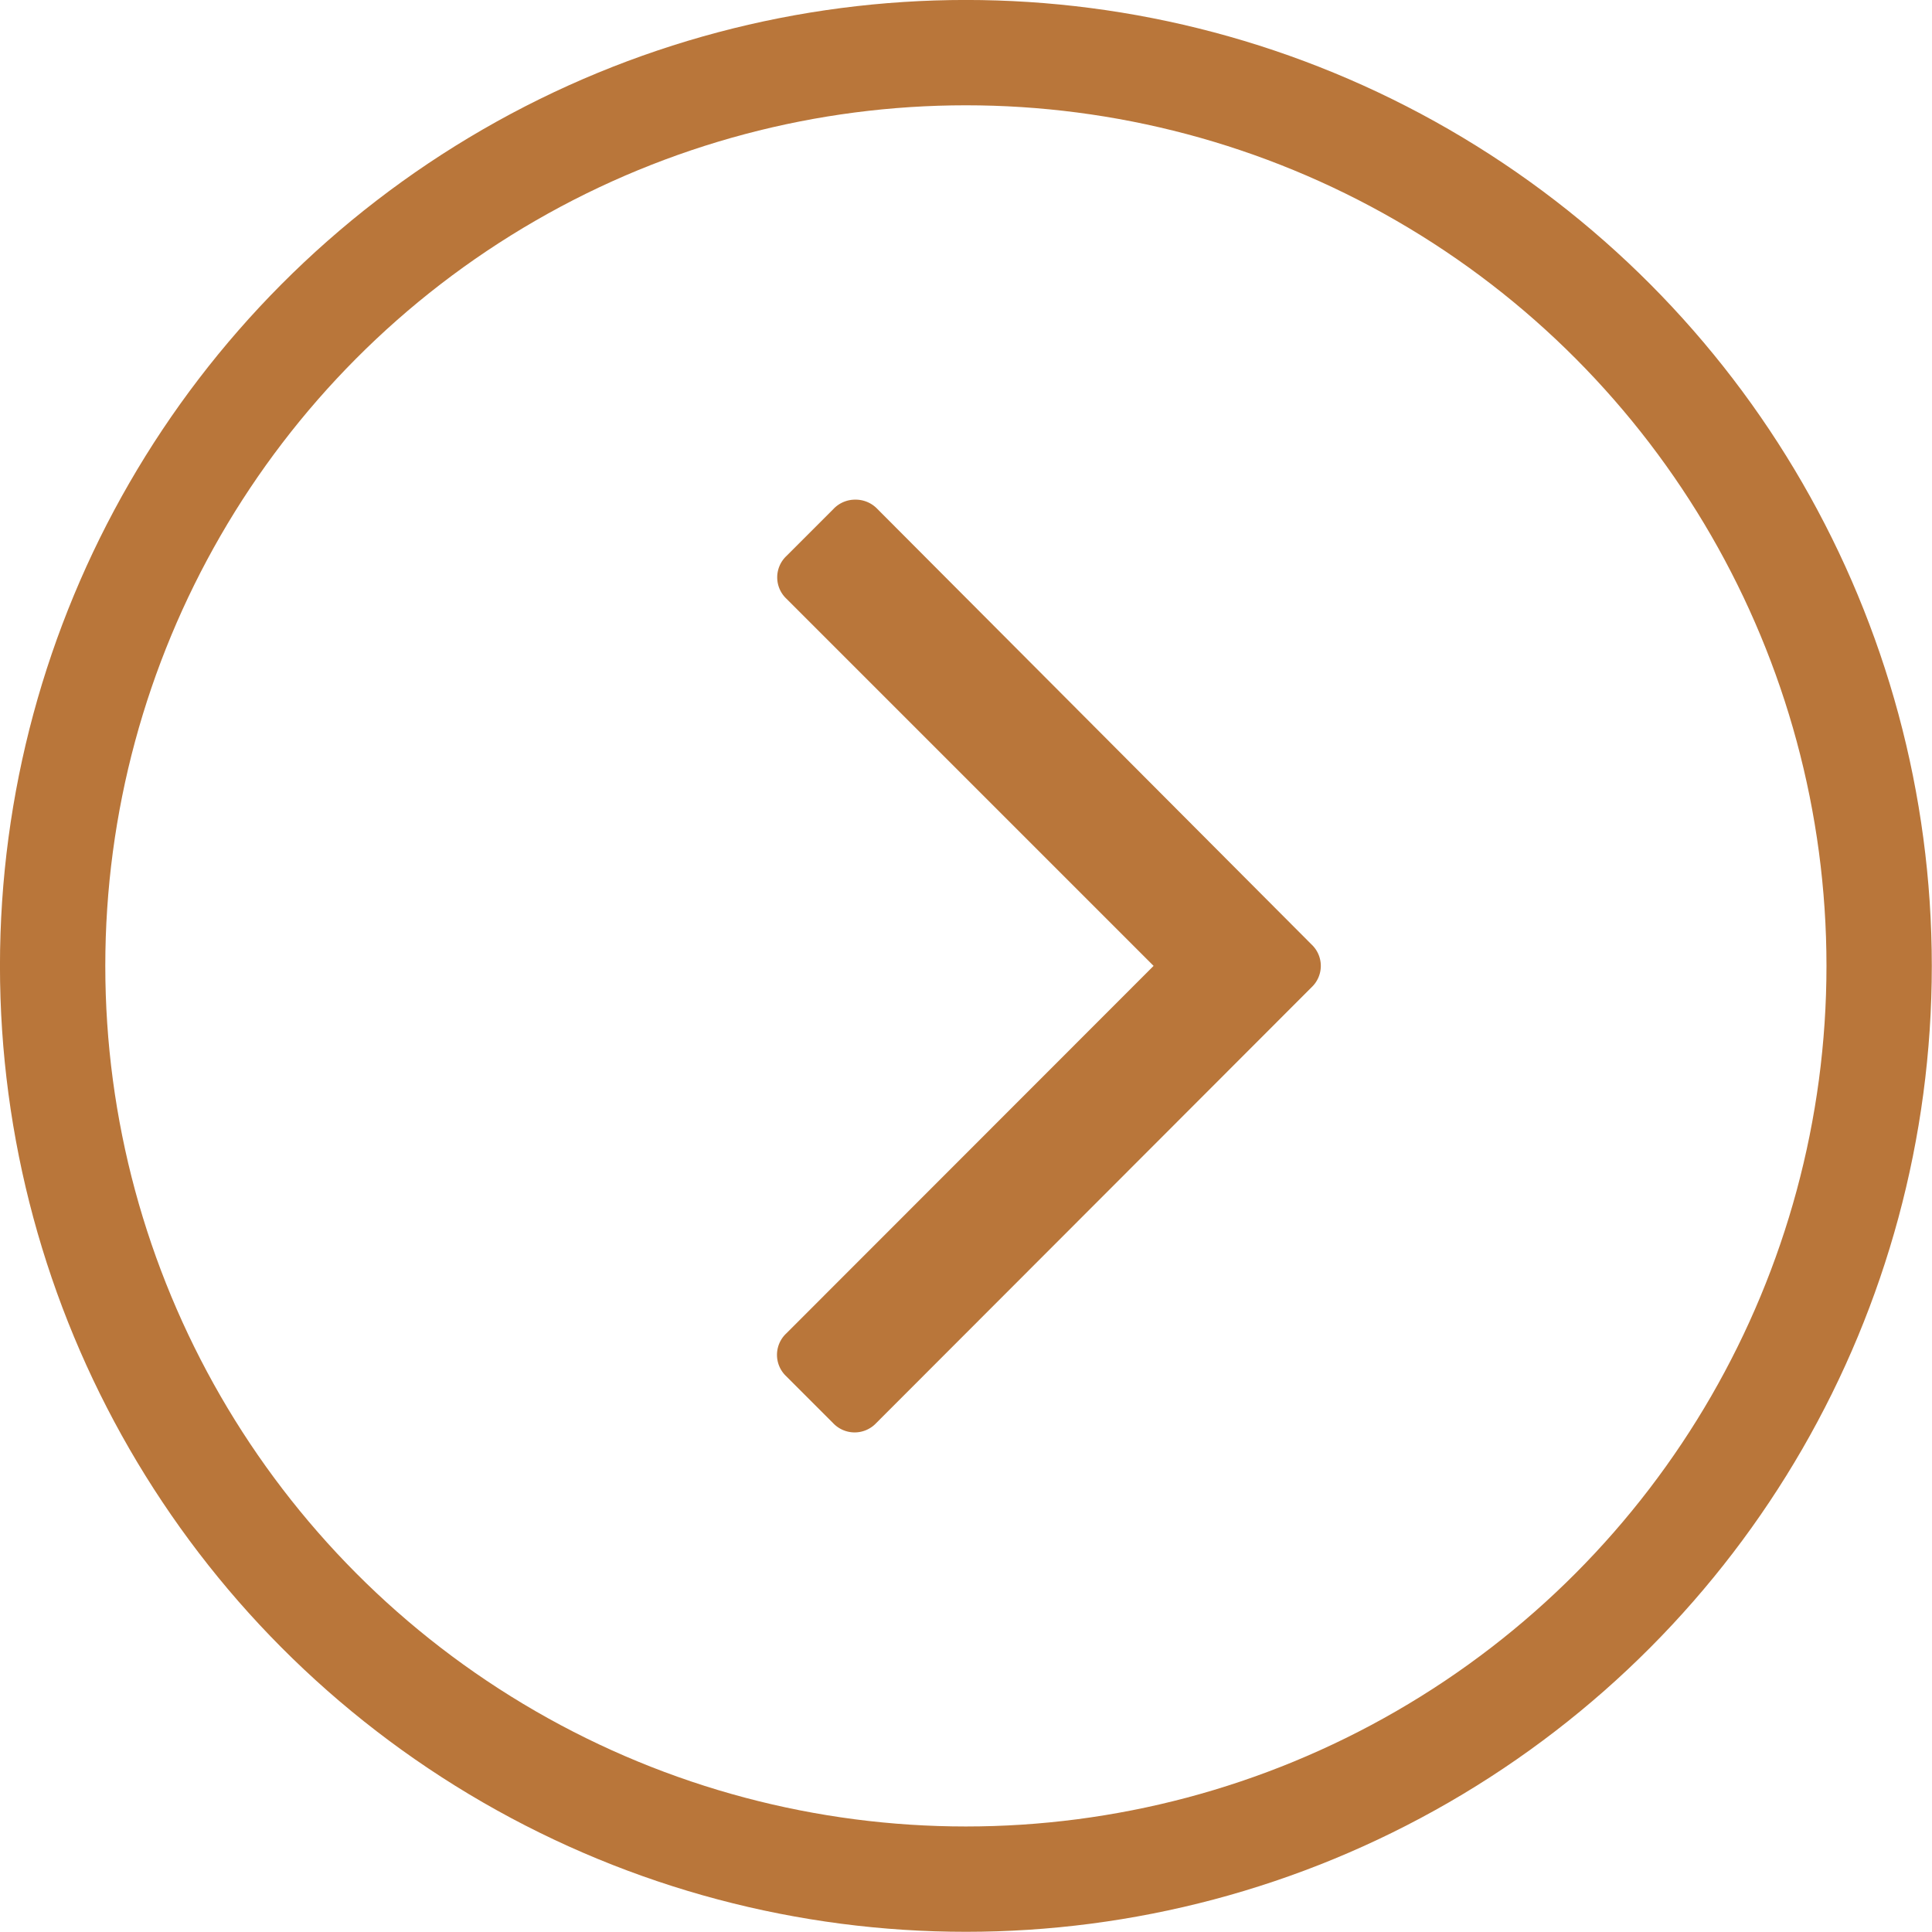 <svg id="Layer_1" data-name="Layer 1" xmlns="http://www.w3.org/2000/svg" viewBox="0 0 85.53 85.53"><title>arrow-right</title><circle cx="42.76" cy="42.76" r="40.43" style="fill:none;stroke:#b9763a;stroke-miterlimit:10;stroke-width:4.663px"/><path d="M37.84,22.12a1.33,1.33,0,0,1,1,.41L58.06,41.81a1.3,1.3,0,0,1,0,1.9L38.79,63a1.31,1.31,0,0,1-1.91,0l-2.07-2.07a1.3,1.3,0,0,1,0-1.9L51.07,42.76,34.82,26.51a1.3,1.3,0,0,1,0-1.9l2.07-2.07a1.32,1.32,0,0,1,1-.42Z" style="fill:#b9763a"/></svg>